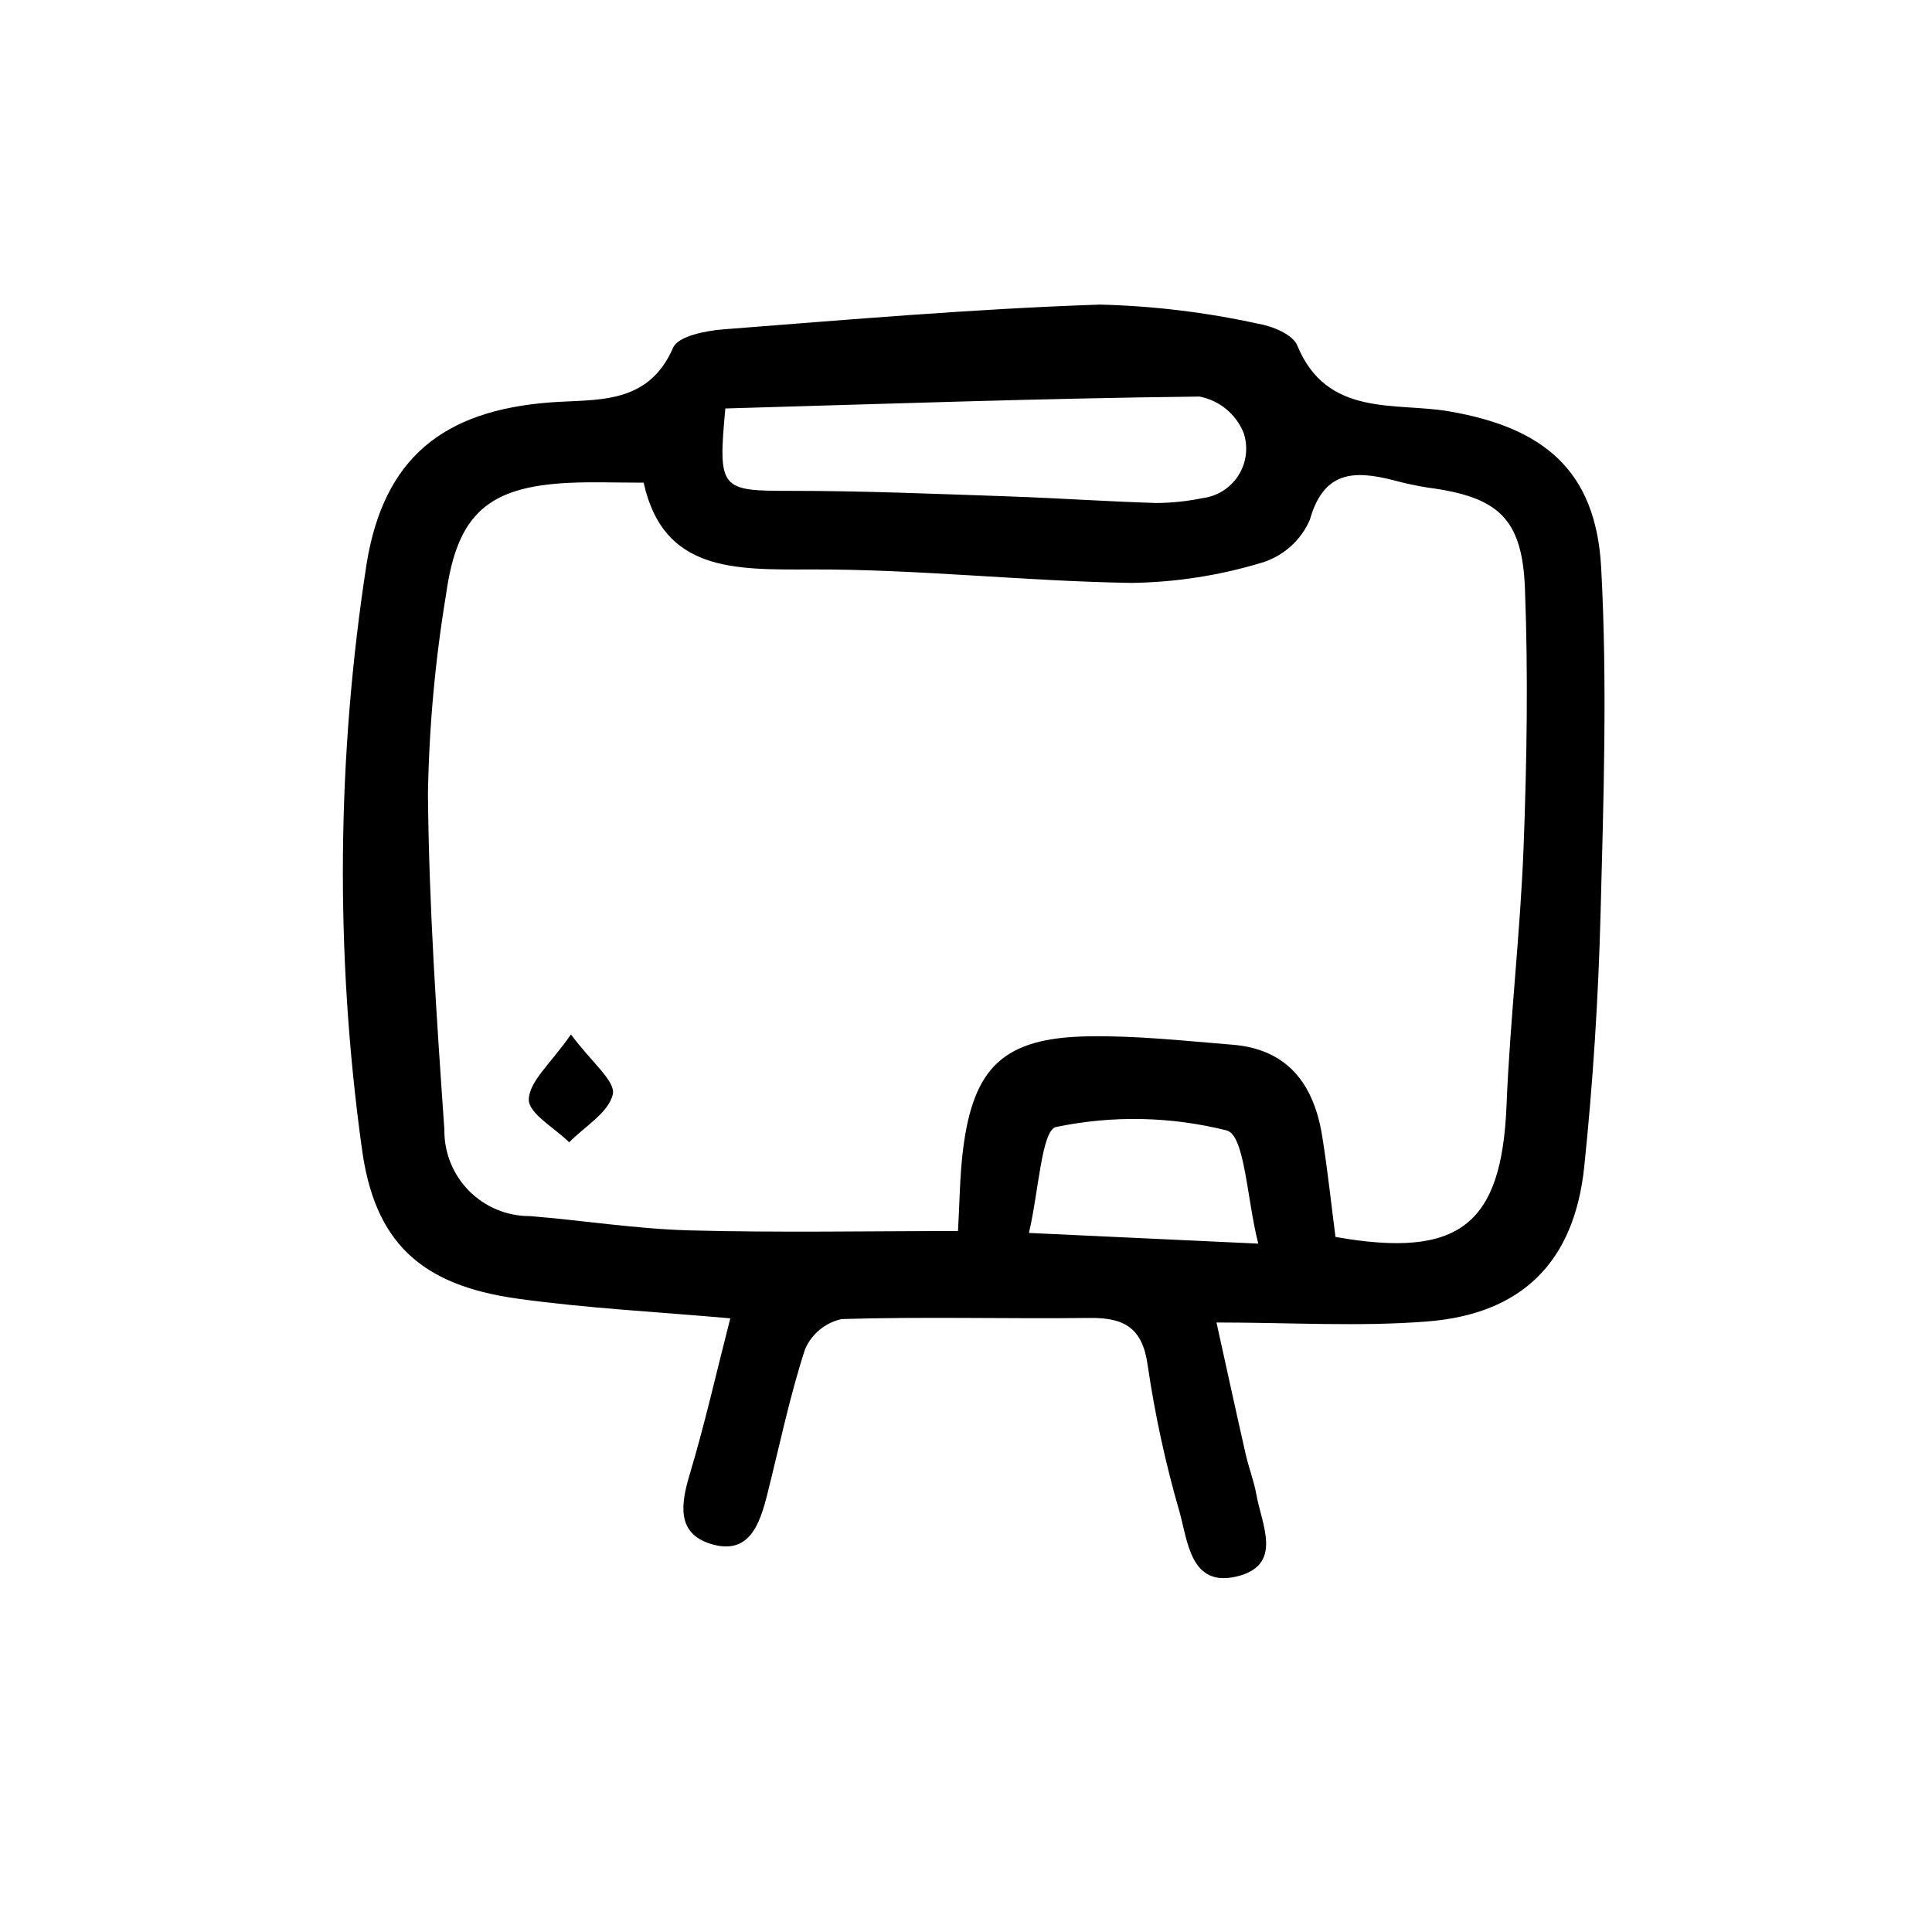 <?xml version="1.0" encoding="UTF-8"?>
<!-- Uploaded to: ICON Repo, www.svgrepo.com, Generator: ICON Repo Mixer Tools -->
<svg fill="#000000" width="800px" height="800px" version="1.1" viewBox="144 144 512 512" xmlns="http://www.w3.org/2000/svg">
 <path d="m466.38 494.48c2.848 12.887 5.246 23.938 7.754 34.965 0.809 3.559 2.176 7 2.809 10.582 1.426 8.07 7.227 18.789-5.234 21.762-12.137 2.894-12.934-9.195-15.094-17.039h-0.004c-3.691-12.711-6.508-25.664-8.438-38.758-1.336-10.094-6.199-12.828-15.398-12.719-21.914 0.266-43.848-0.375-65.746 0.293h0.004c-4.344 0.957-7.957 3.953-9.703 8.047-4.074 12.551-6.758 25.555-9.988 38.379-2.004 7.957-4.836 16.402-15.152 13.102-8.914-2.848-7.75-10.547-5.414-18.348 4.012-13.395 7.094-27.07 10.758-41.371-19.418-1.734-38.043-2.66-56.438-5.227-25.633-3.574-38.008-14.965-41.266-40.34l-0.008 0.004c-7.031-51.27-6.578-103.29 1.34-154.43 4.543-27.957 20.223-40.555 48.59-42.734 12.215-0.938 25.957 0.914 32.641-14.523 1.305-3.016 8.586-4.477 13.254-4.836 33.246-2.574 66.504-5.449 99.816-6.566h-0.004c14.102 0.344 28.137 2.039 41.914 5.062 3.785 0.613 9.215 2.832 10.41 5.746 7.863 19.133 25.926 15.023 40.211 17.477 24.863 4.262 38.918 15.484 40.328 41.336 1.664 30.512 0.648 61.211-0.152 91.805-0.586 22.363-2.012 44.762-4.324 67.012-2.617 25.188-16.391 39.039-41.574 41.039-18.031 1.43-36.266 0.277-55.891 0.277zm31.535-22.68c32.887 5.812 44.051-3.246 45.332-34.875 0.926-22.82 3.641-45.566 4.516-68.383 0.875-22.832 1.234-45.742 0.363-68.562-0.715-18.723-7.152-24.297-25.676-26.754l0.008 0.004c-3.16-0.496-6.285-1.172-9.367-2.019-10.238-2.562-18.32-2.465-21.977 10.57v-0.004c-2.367 5.434-6.984 9.566-12.648 11.312-11.227 3.414-22.879 5.227-34.613 5.387-28.301-0.441-56.582-3.656-84.863-3.566-20.383 0.062-39.223 0.617-44.418-23-7.812 0-13.746-0.238-19.656 0.043-21.281 1.004-29.668 8.012-32.664 29.305l0.004 0.004c-2.93 17.586-4.551 35.371-4.848 53.199 0.273 29.656 2.293 59.316 4.356 88.922-0.086 6.062 2.273 11.906 6.543 16.215 4.269 4.309 10.098 6.715 16.16 6.68 14.09 1.145 28.133 3.402 42.234 3.785 23.574 0.637 47.18 0.176 71.18 0.176 0.434-7.352 0.449-14.633 1.359-21.793 2.766-21.766 10.887-29.43 33.152-29.809 12.727-0.219 25.5 1.199 38.223 2.223 14.703 1.18 21.566 10.562 23.758 24.109 1.449 8.953 2.394 17.992 3.543 26.832zm-161.69-219.55c-2 21.508-1.309 21.844 17.27 21.832 19.109-0.012 38.223 0.801 57.328 1.449 13.203 0.449 26.395 1.371 39.598 1.77 4.094-0.023 8.172-0.449 12.18-1.281 3.938-0.465 7.457-2.68 9.586-6.023 2.129-3.348 2.641-7.473 1.398-11.238-2-5.004-6.41-8.648-11.703-9.664-41.719 0.465-83.426 1.945-125.66 3.156zm80.453 218.49c21.844 1.02 39.484 1.844 60.773 2.836-3.043-11.965-3.551-28.66-8.328-29.988-14.816-3.727-30.285-4.043-45.242-0.922-3.848 0.754-4.625 17.191-7.203 28.074zm-132.54-35.371c-0.098 3.688 6.871 7.559 10.699 11.348 4.109-4.188 10.484-7.871 11.566-12.734 0.766-3.438-5.633-8.473-11.094-15.844-5.352 7.703-11.047 12.395-11.172 17.23z"/>
</svg>